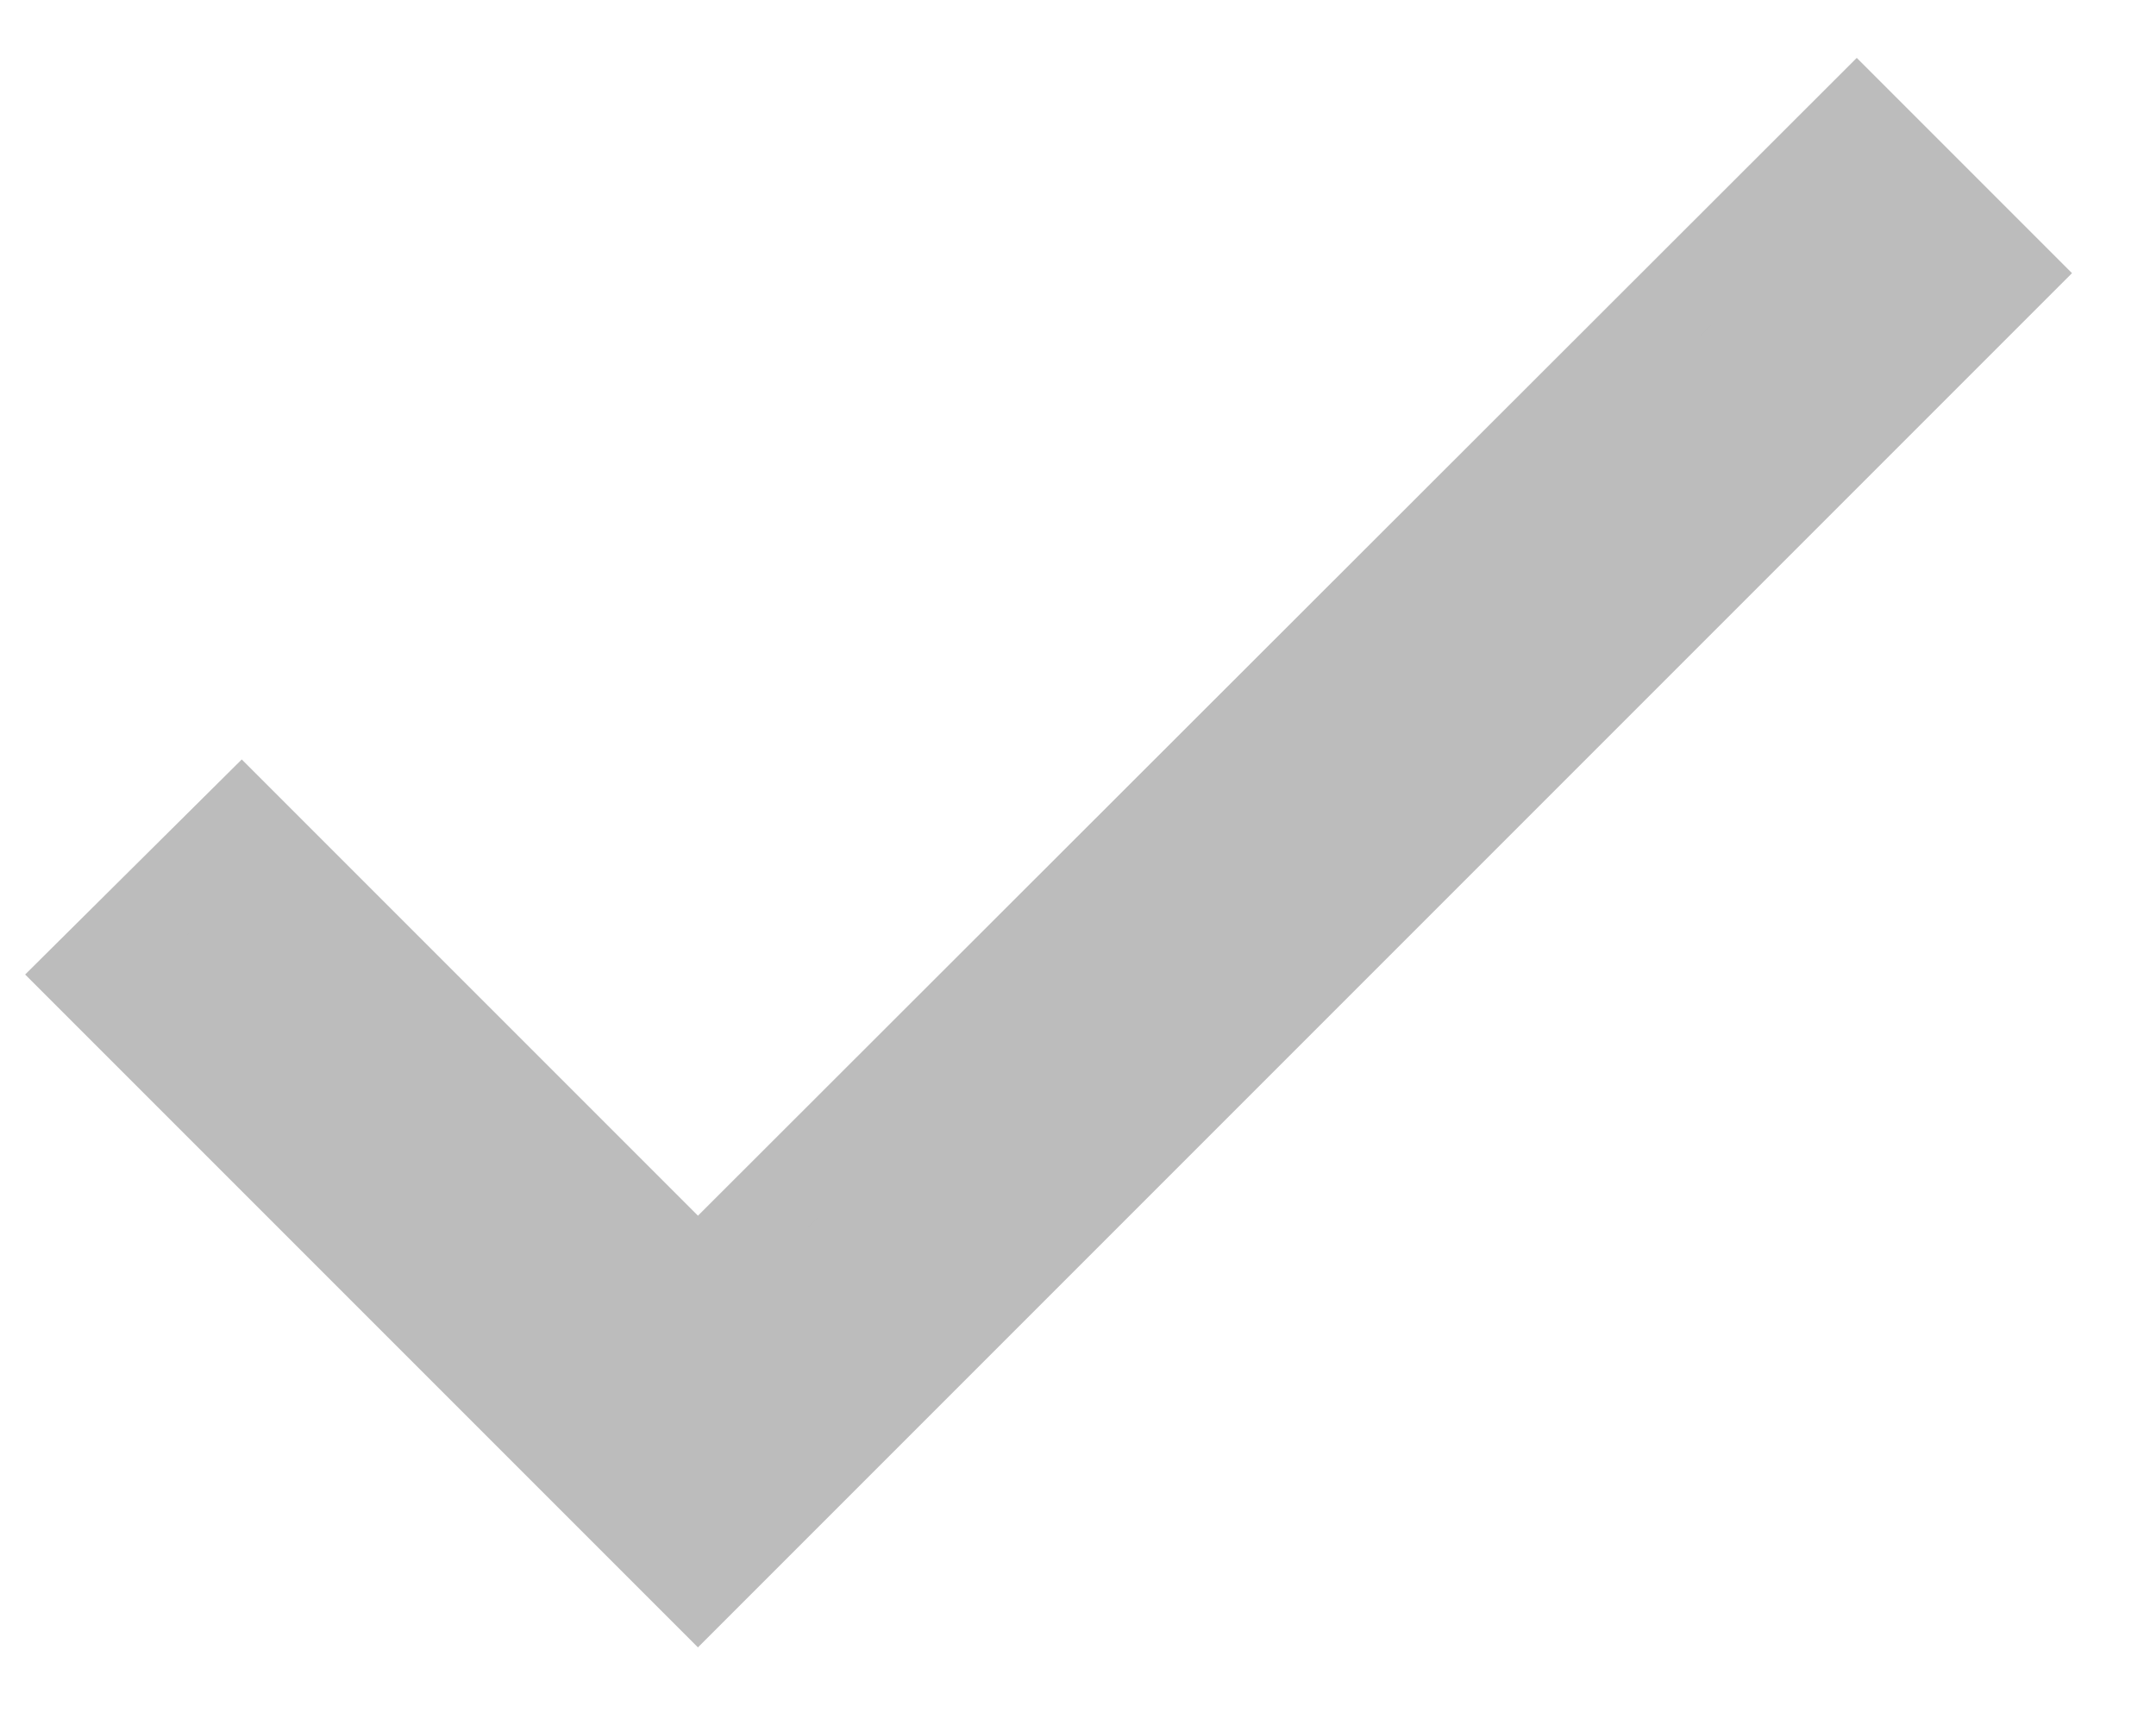 <svg width="25" height="20" viewBox="0 0 25 20" fill="none" xmlns="http://www.w3.org/2000/svg">
<path d="M8.093 14.802L2.802 9.511L1 11.3L8.093 18.393L23.319 3.167L21.53 1.378L8.093 14.802Z" fill="#BCBCBC" stroke="#BCBCBC"/>
</svg>

